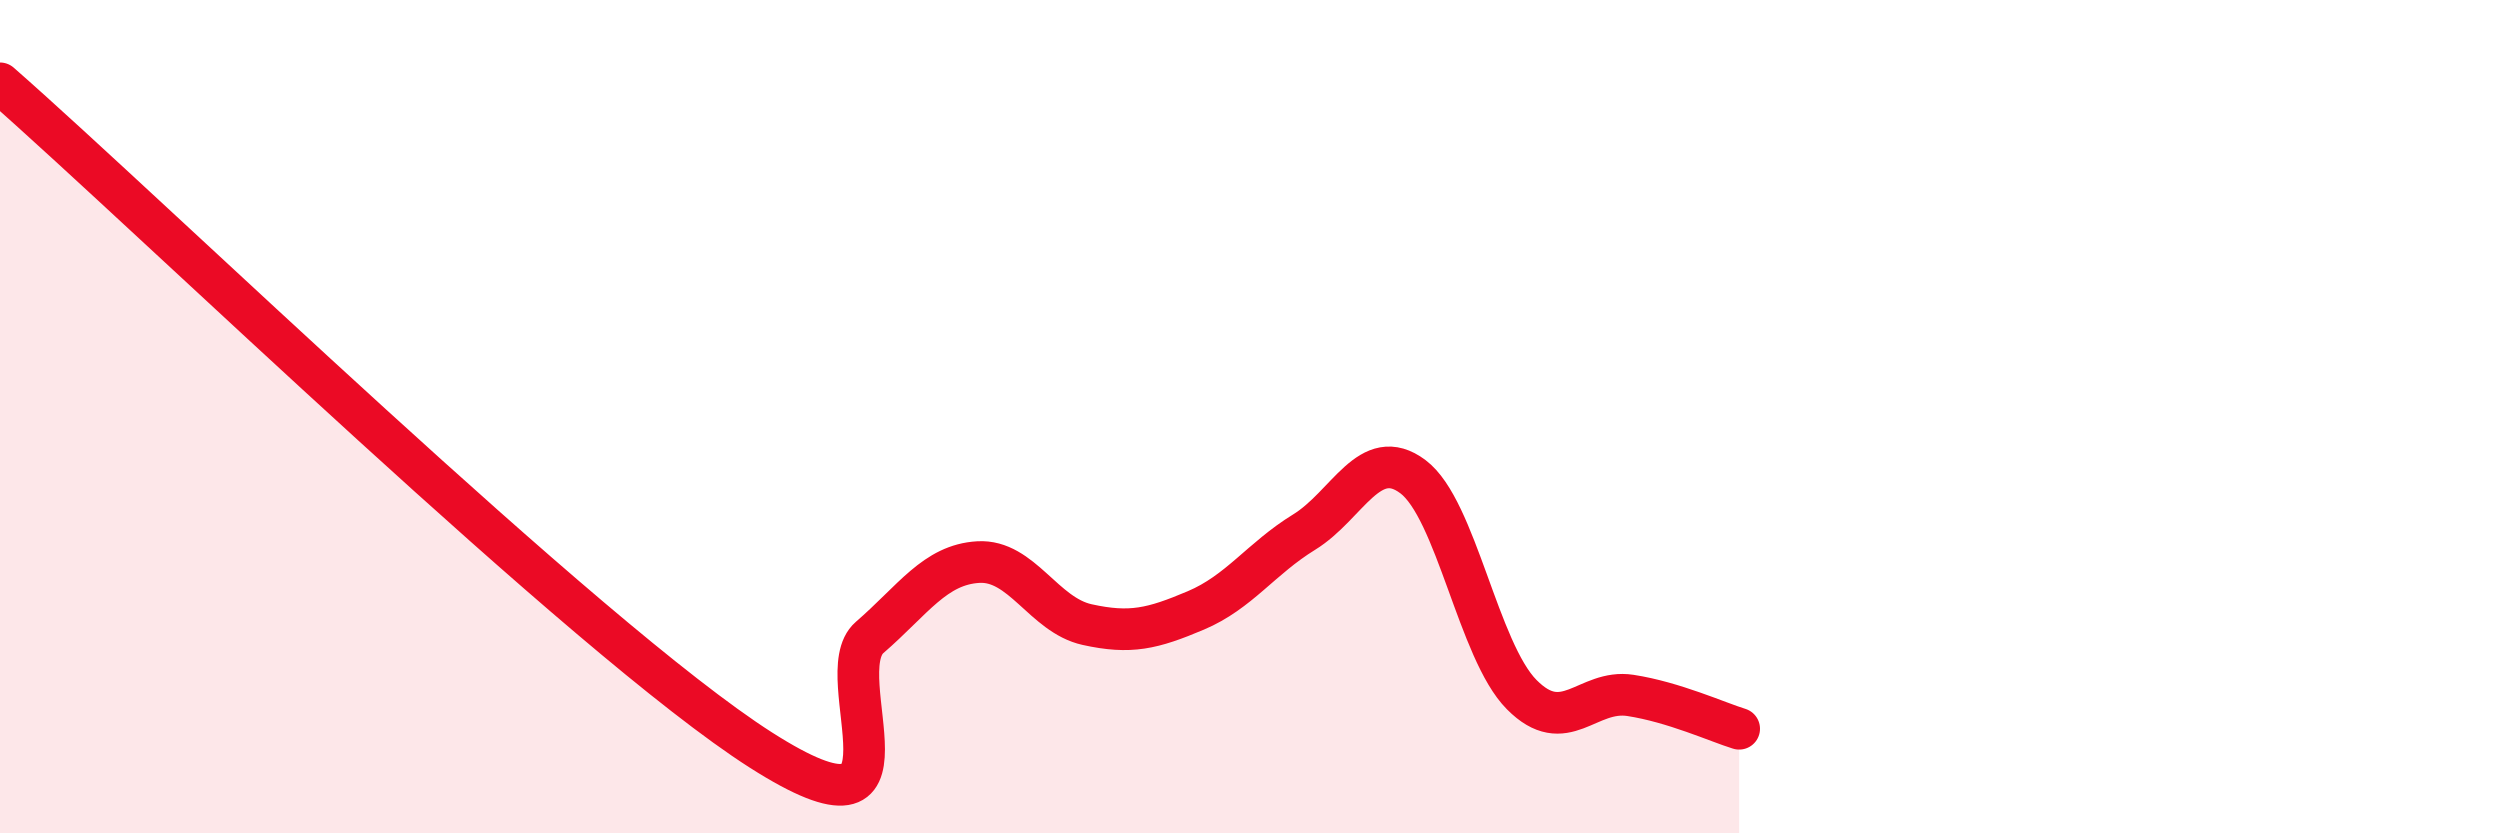 
    <svg width="60" height="20" viewBox="0 0 60 20" xmlns="http://www.w3.org/2000/svg">
      <path
        d="M 0,2 C 3.65,5.2 14.09,15.34 18.26,18 C 22.43,20.66 19.83,16.2 20.87,15.3 C 21.91,14.4 22.44,13.55 23.48,13.49 C 24.52,13.43 25.05,14.76 26.09,14.99 C 27.13,15.22 27.66,15.09 28.7,14.65 C 29.74,14.21 30.26,13.41 31.3,12.77 C 32.34,12.13 32.87,10.66 33.91,11.44 C 34.95,12.22 35.48,15.62 36.52,16.67 C 37.56,17.72 38.09,16.53 39.13,16.69 C 40.17,16.85 41.22,17.33 41.74,17.49L41.74 20L0 20Z"
        fill="#EB0A25"
        opacity="0.1"
        stroke-linecap="round"
        stroke-linejoin="round"
      />
      <path
        d="M 0,2 C 3.65,5.2 14.09,15.34 18.26,18 C 22.43,20.66 19.83,16.2 20.87,15.3 C 21.91,14.4 22.44,13.55 23.48,13.49 C 24.52,13.43 25.05,14.76 26.09,14.99 C 27.13,15.22 27.66,15.09 28.7,14.65 C 29.74,14.21 30.26,13.41 31.3,12.77 C 32.34,12.13 32.87,10.66 33.91,11.44 C 34.95,12.22 35.48,15.62 36.52,16.67 C 37.56,17.72 38.09,16.53 39.13,16.69 C 40.17,16.85 41.22,17.33 41.74,17.49"
        stroke="#EB0A25"
        stroke-width="1"
        fill="none"
        stroke-linecap="round"
        stroke-linejoin="round"
      />
    </svg>
  